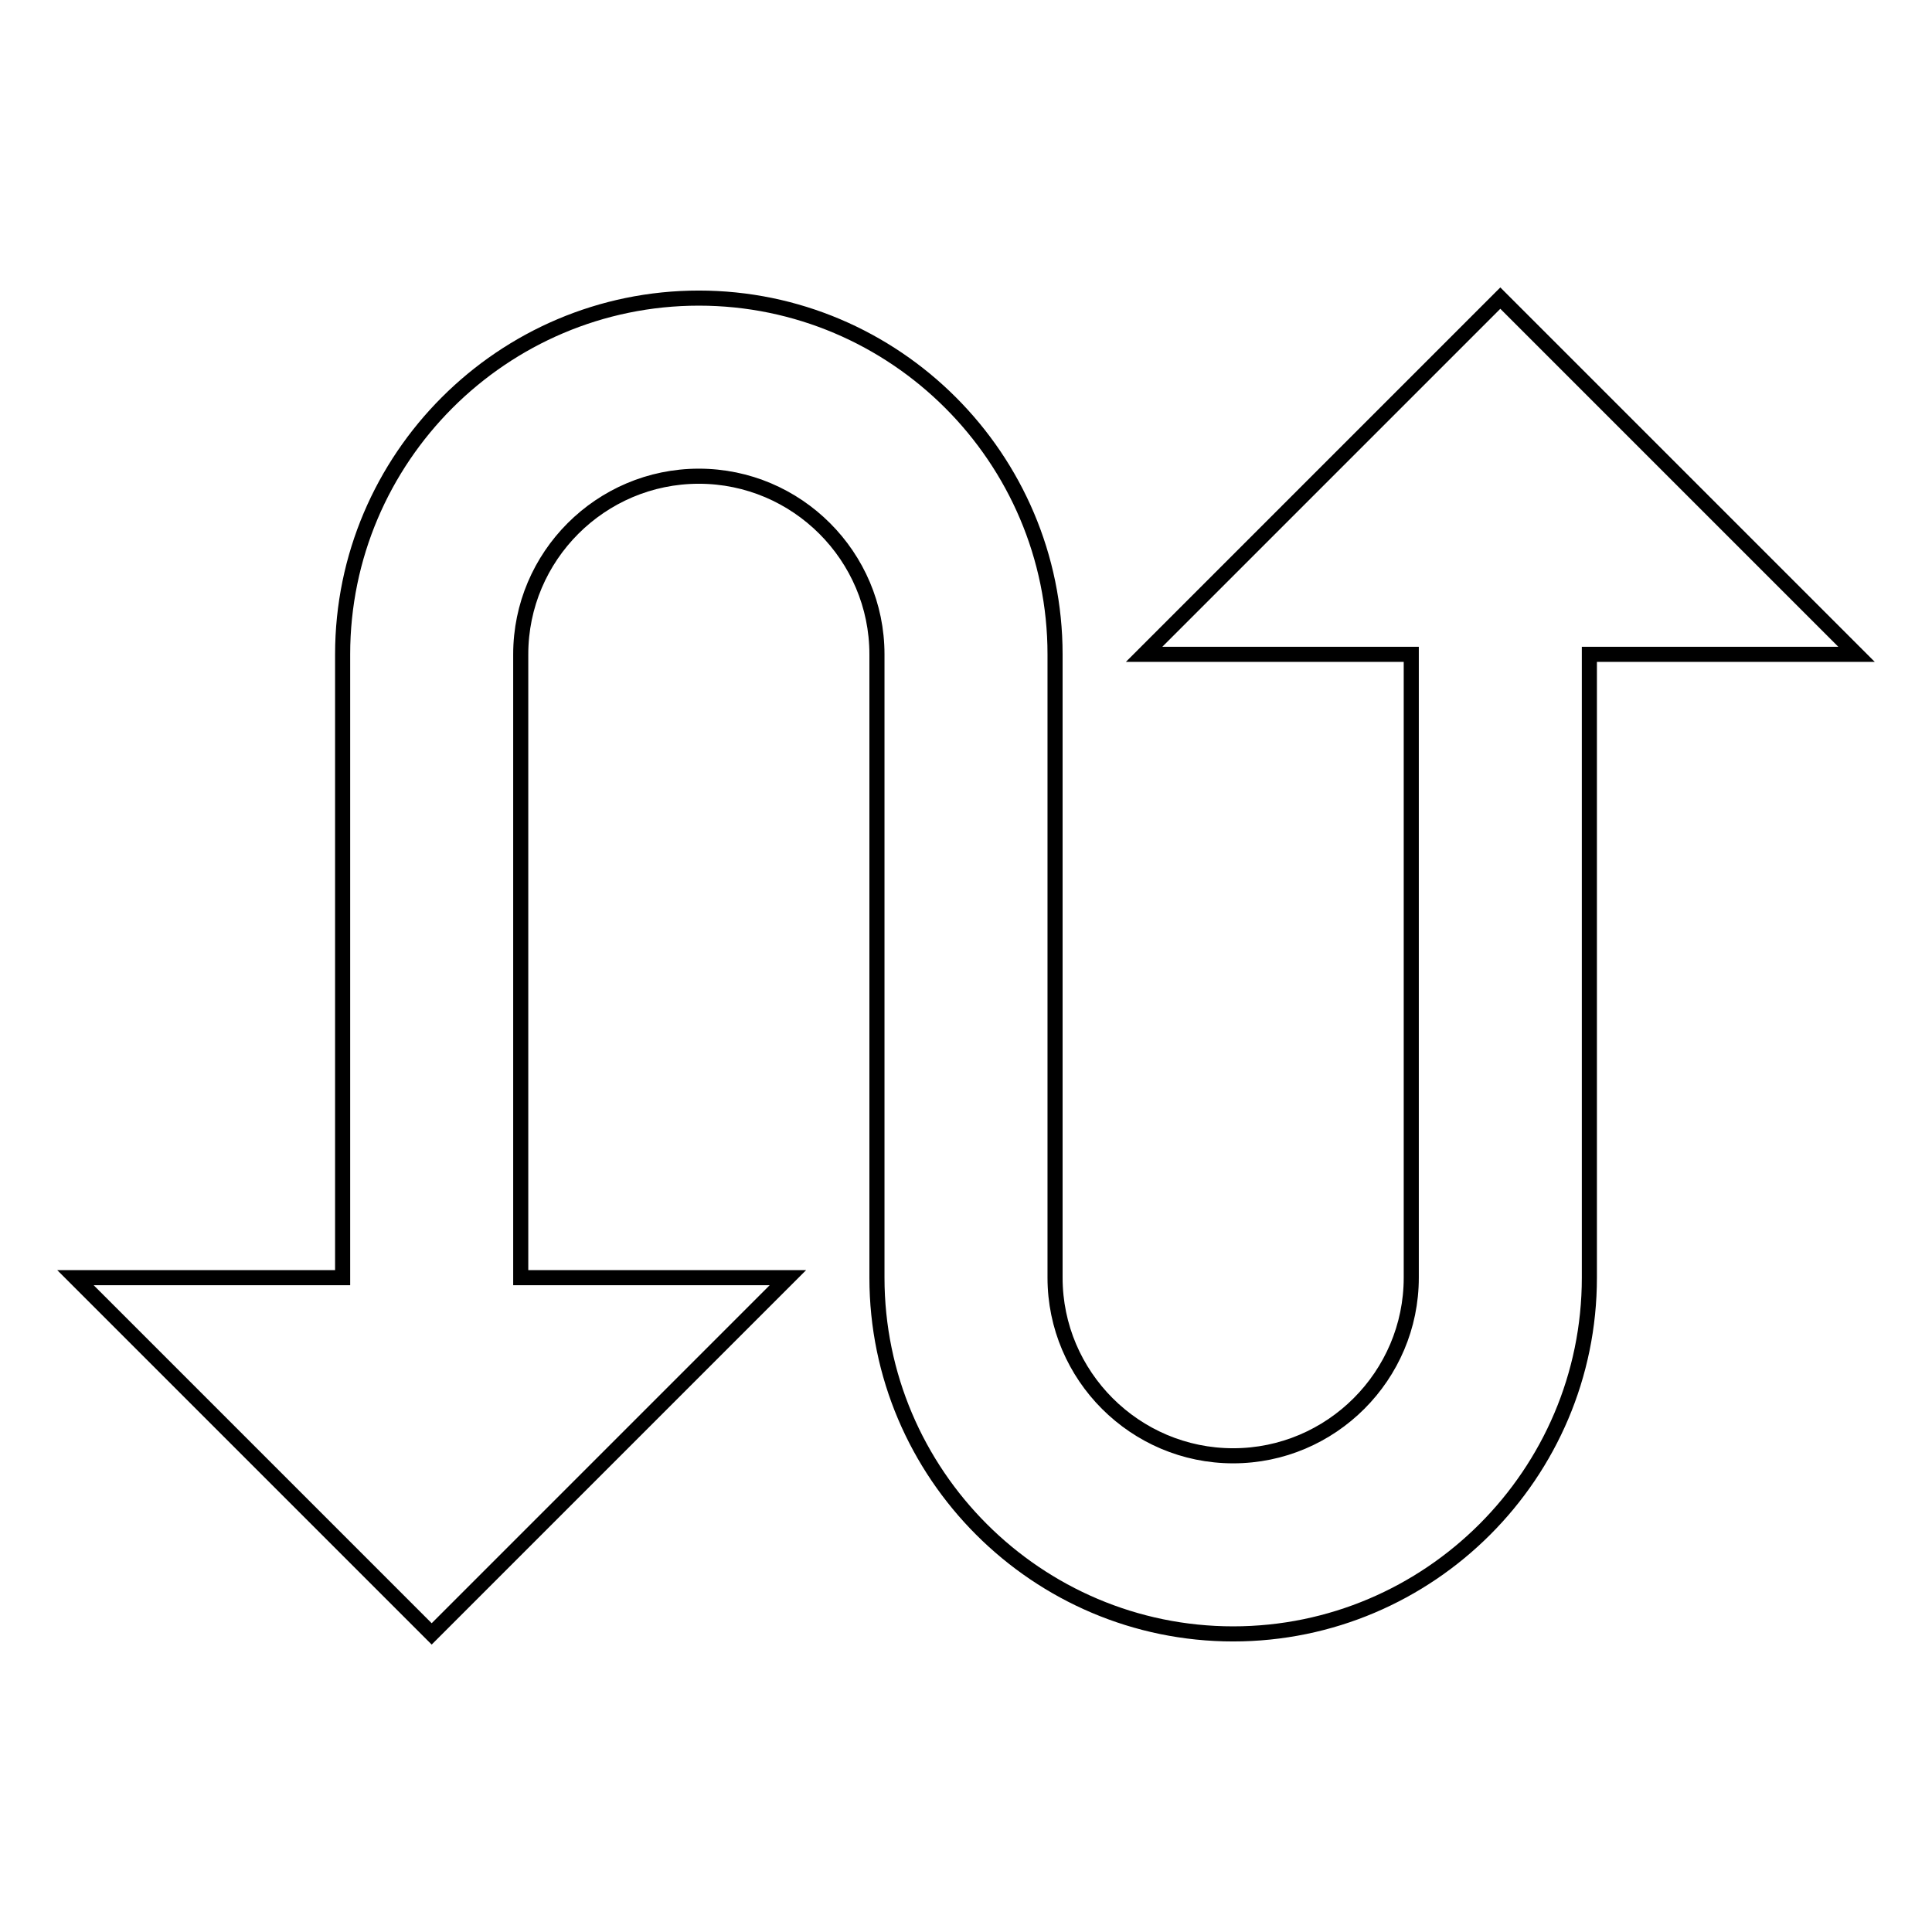<?xml version="1.0" encoding="utf-8"?>
<!-- Svg Vector Icons : http://www.onlinewebfonts.com/icon -->
<!DOCTYPE svg PUBLIC "-//W3C//DTD SVG 1.1//EN" "http://www.w3.org/Graphics/SVG/1.1/DTD/svg11.dtd">
<svg version="1.1" xmlns="http://www.w3.org/2000/svg" xmlns:xlink="http://www.w3.org/1999/xlink" x="0px" y="0px" viewBox="0 0 256 256" enable-background="new 0 0 256 256" xml:space="preserve">
<g> <path stroke-width="2" fill-opacity="0" stroke="#000000"  d="M198.8,39.5l-47.2,47.2H187v82.6c0,13-10.6,23.6-23.6,23.6s-23.6-10.6-23.6-23.6V86.7 c0-26-21.2-47.2-47.2-47.2S45.4,60.7,45.4,86.7v82.6H10l47.2,47.2l47.2-47.2H69V86.7c0-13,10.6-23.6,23.6-23.6s23.6,10.6,23.6,23.6 v82.6c0,26,21.2,47.2,47.2,47.2s47.2-21.2,47.2-47.2V86.7H246L198.8,39.5L198.8,39.5z"/></g>
</svg>
